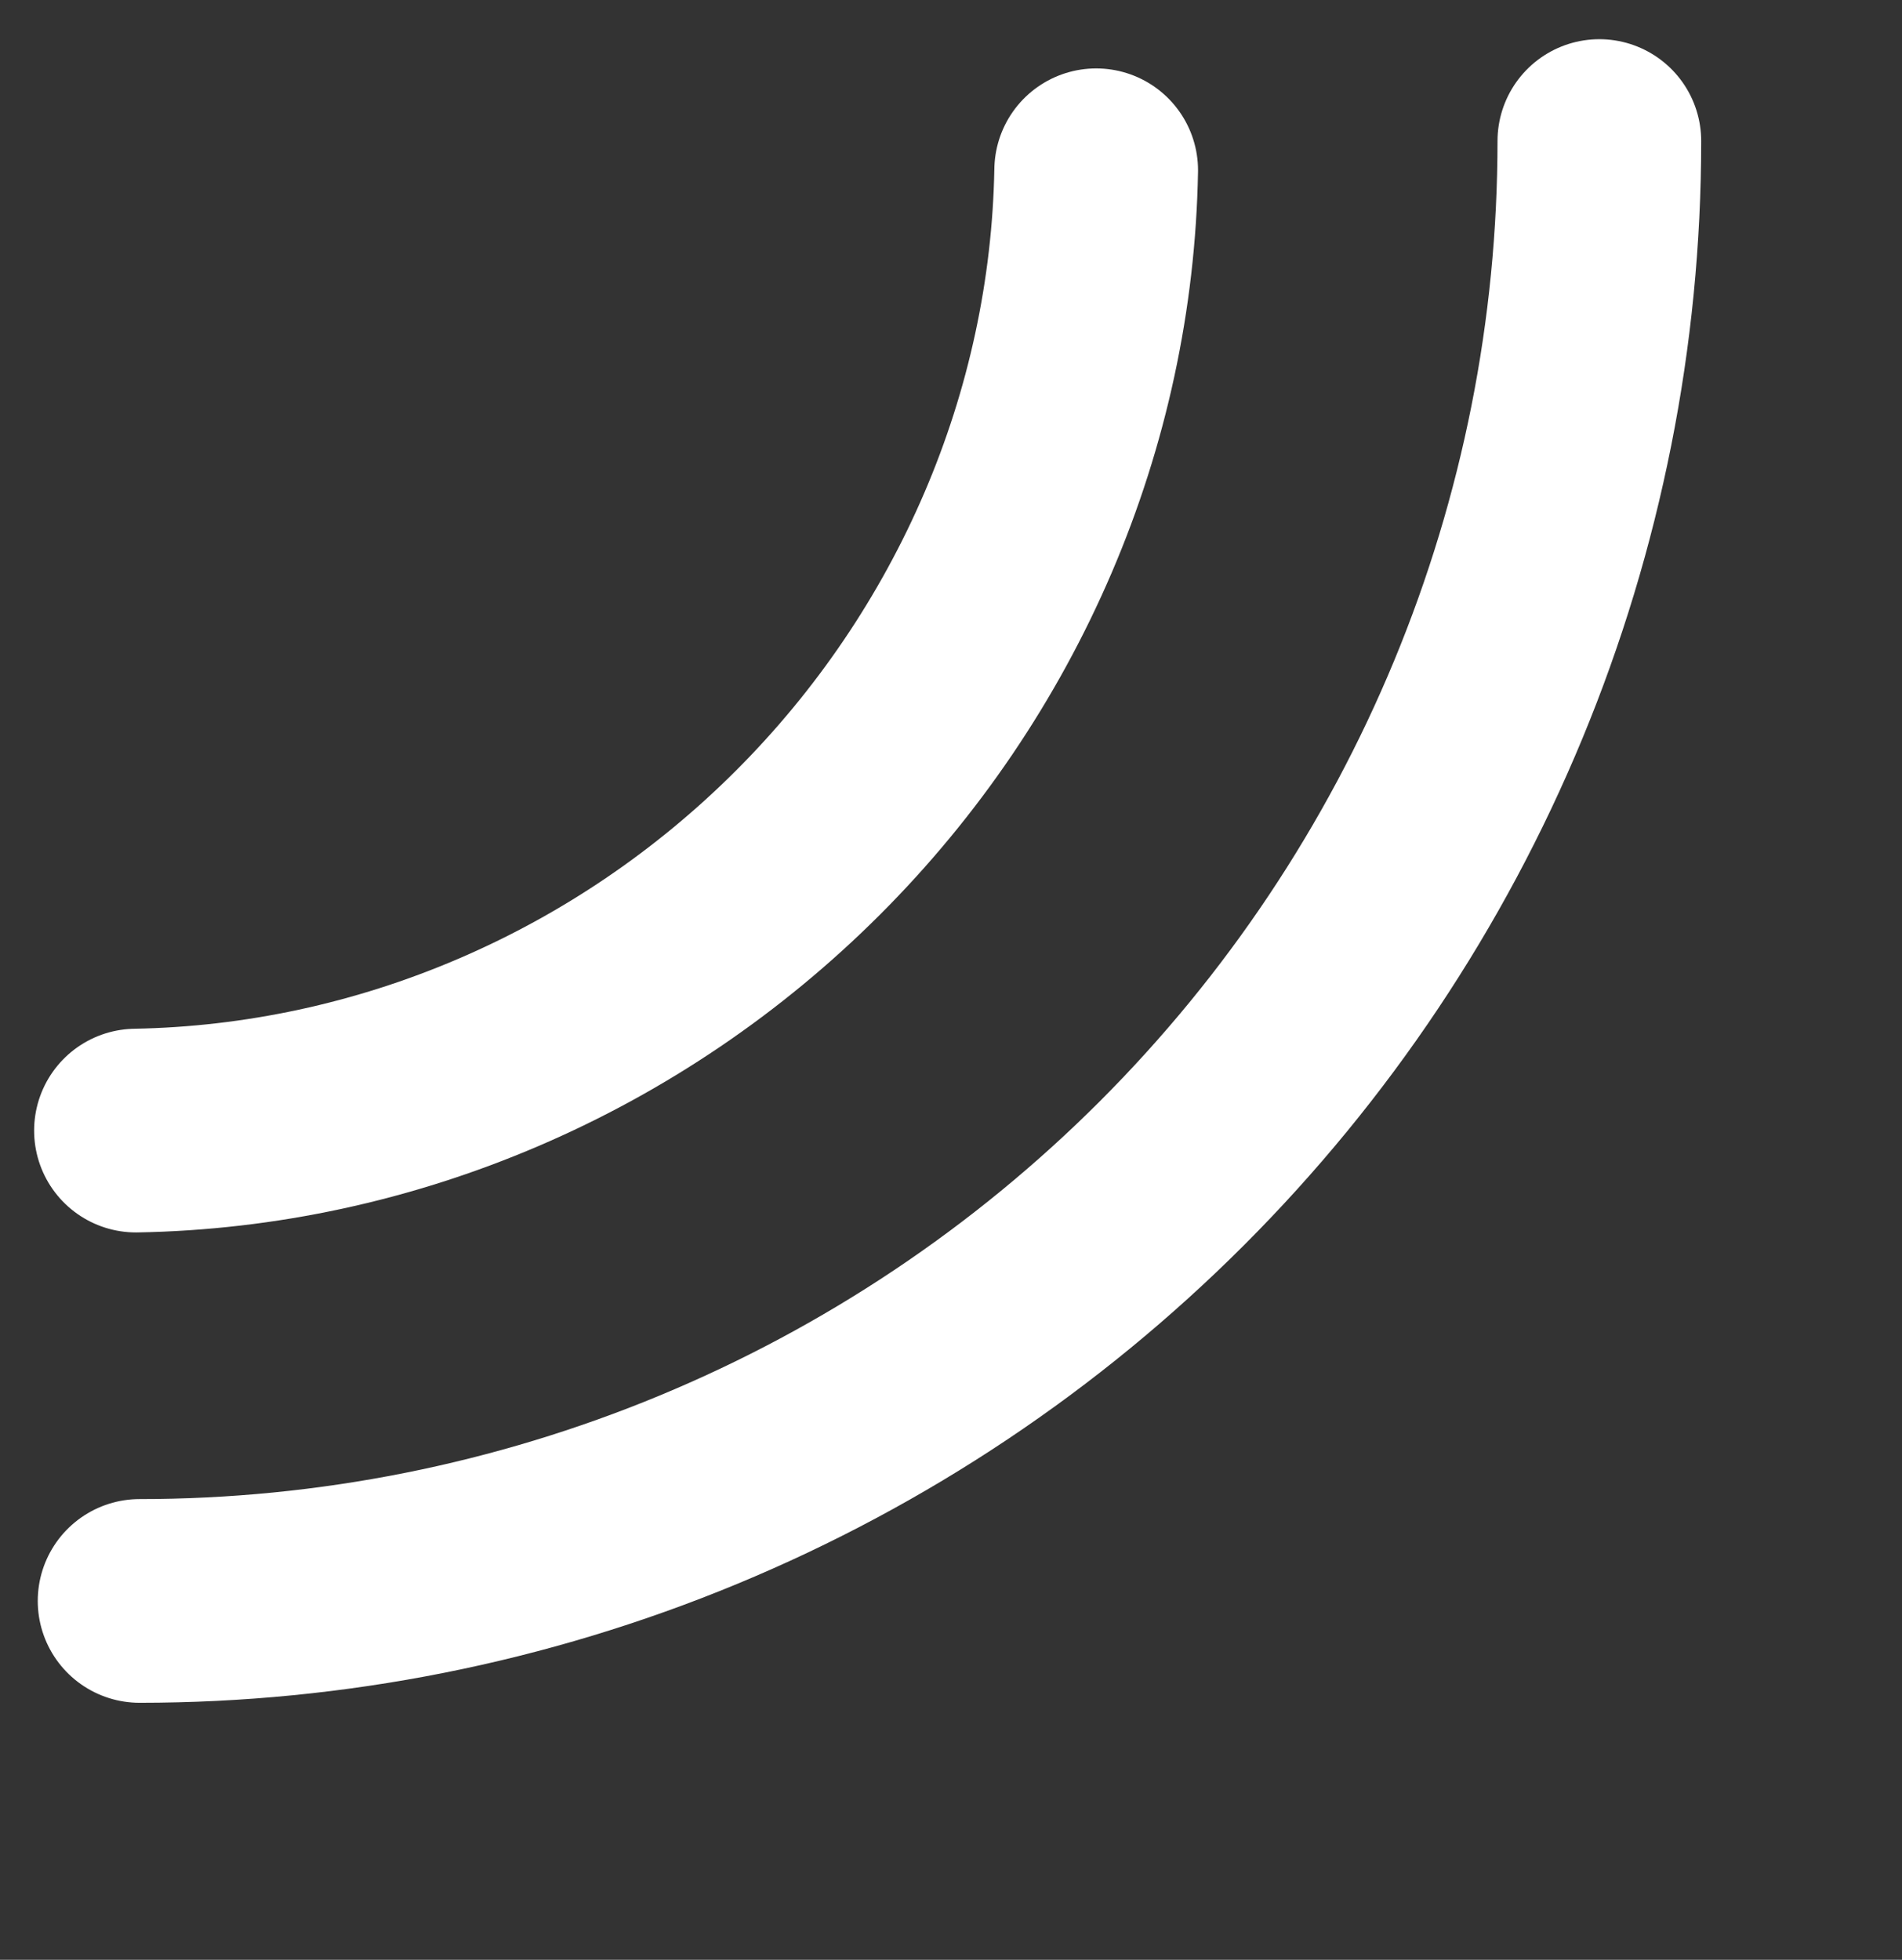 <?xml version="1.0" encoding="UTF-8"?> <svg xmlns="http://www.w3.org/2000/svg" width="33" height="34" viewBox="0 0 33 34" fill="none"><rect x="0" y="0" width="33" height="34" fill="#333333" stroke="none"/> <path d="M27.749 2.447C27.749 5.773 27.094 9.066 25.821 12.139C24.548 15.212 22.683 18.004 20.331 20.356C17.979 22.708 15.187 24.573 12.114 25.846C9.041 27.119 5.748 27.774 2.422 27.774" stroke="white" stroke-width="3.534" stroke-linecap="round"></path> <path d="M19.019 2.954C18.981 5.105 18.521 7.241 17.663 9.242C16.805 11.243 15.568 13.069 14.021 14.616C12.474 16.163 10.648 17.401 8.647 18.258C6.646 19.116 4.51 19.576 2.359 19.614" stroke="white" stroke-width="3.534" stroke-linecap="round"></path> </svg> 